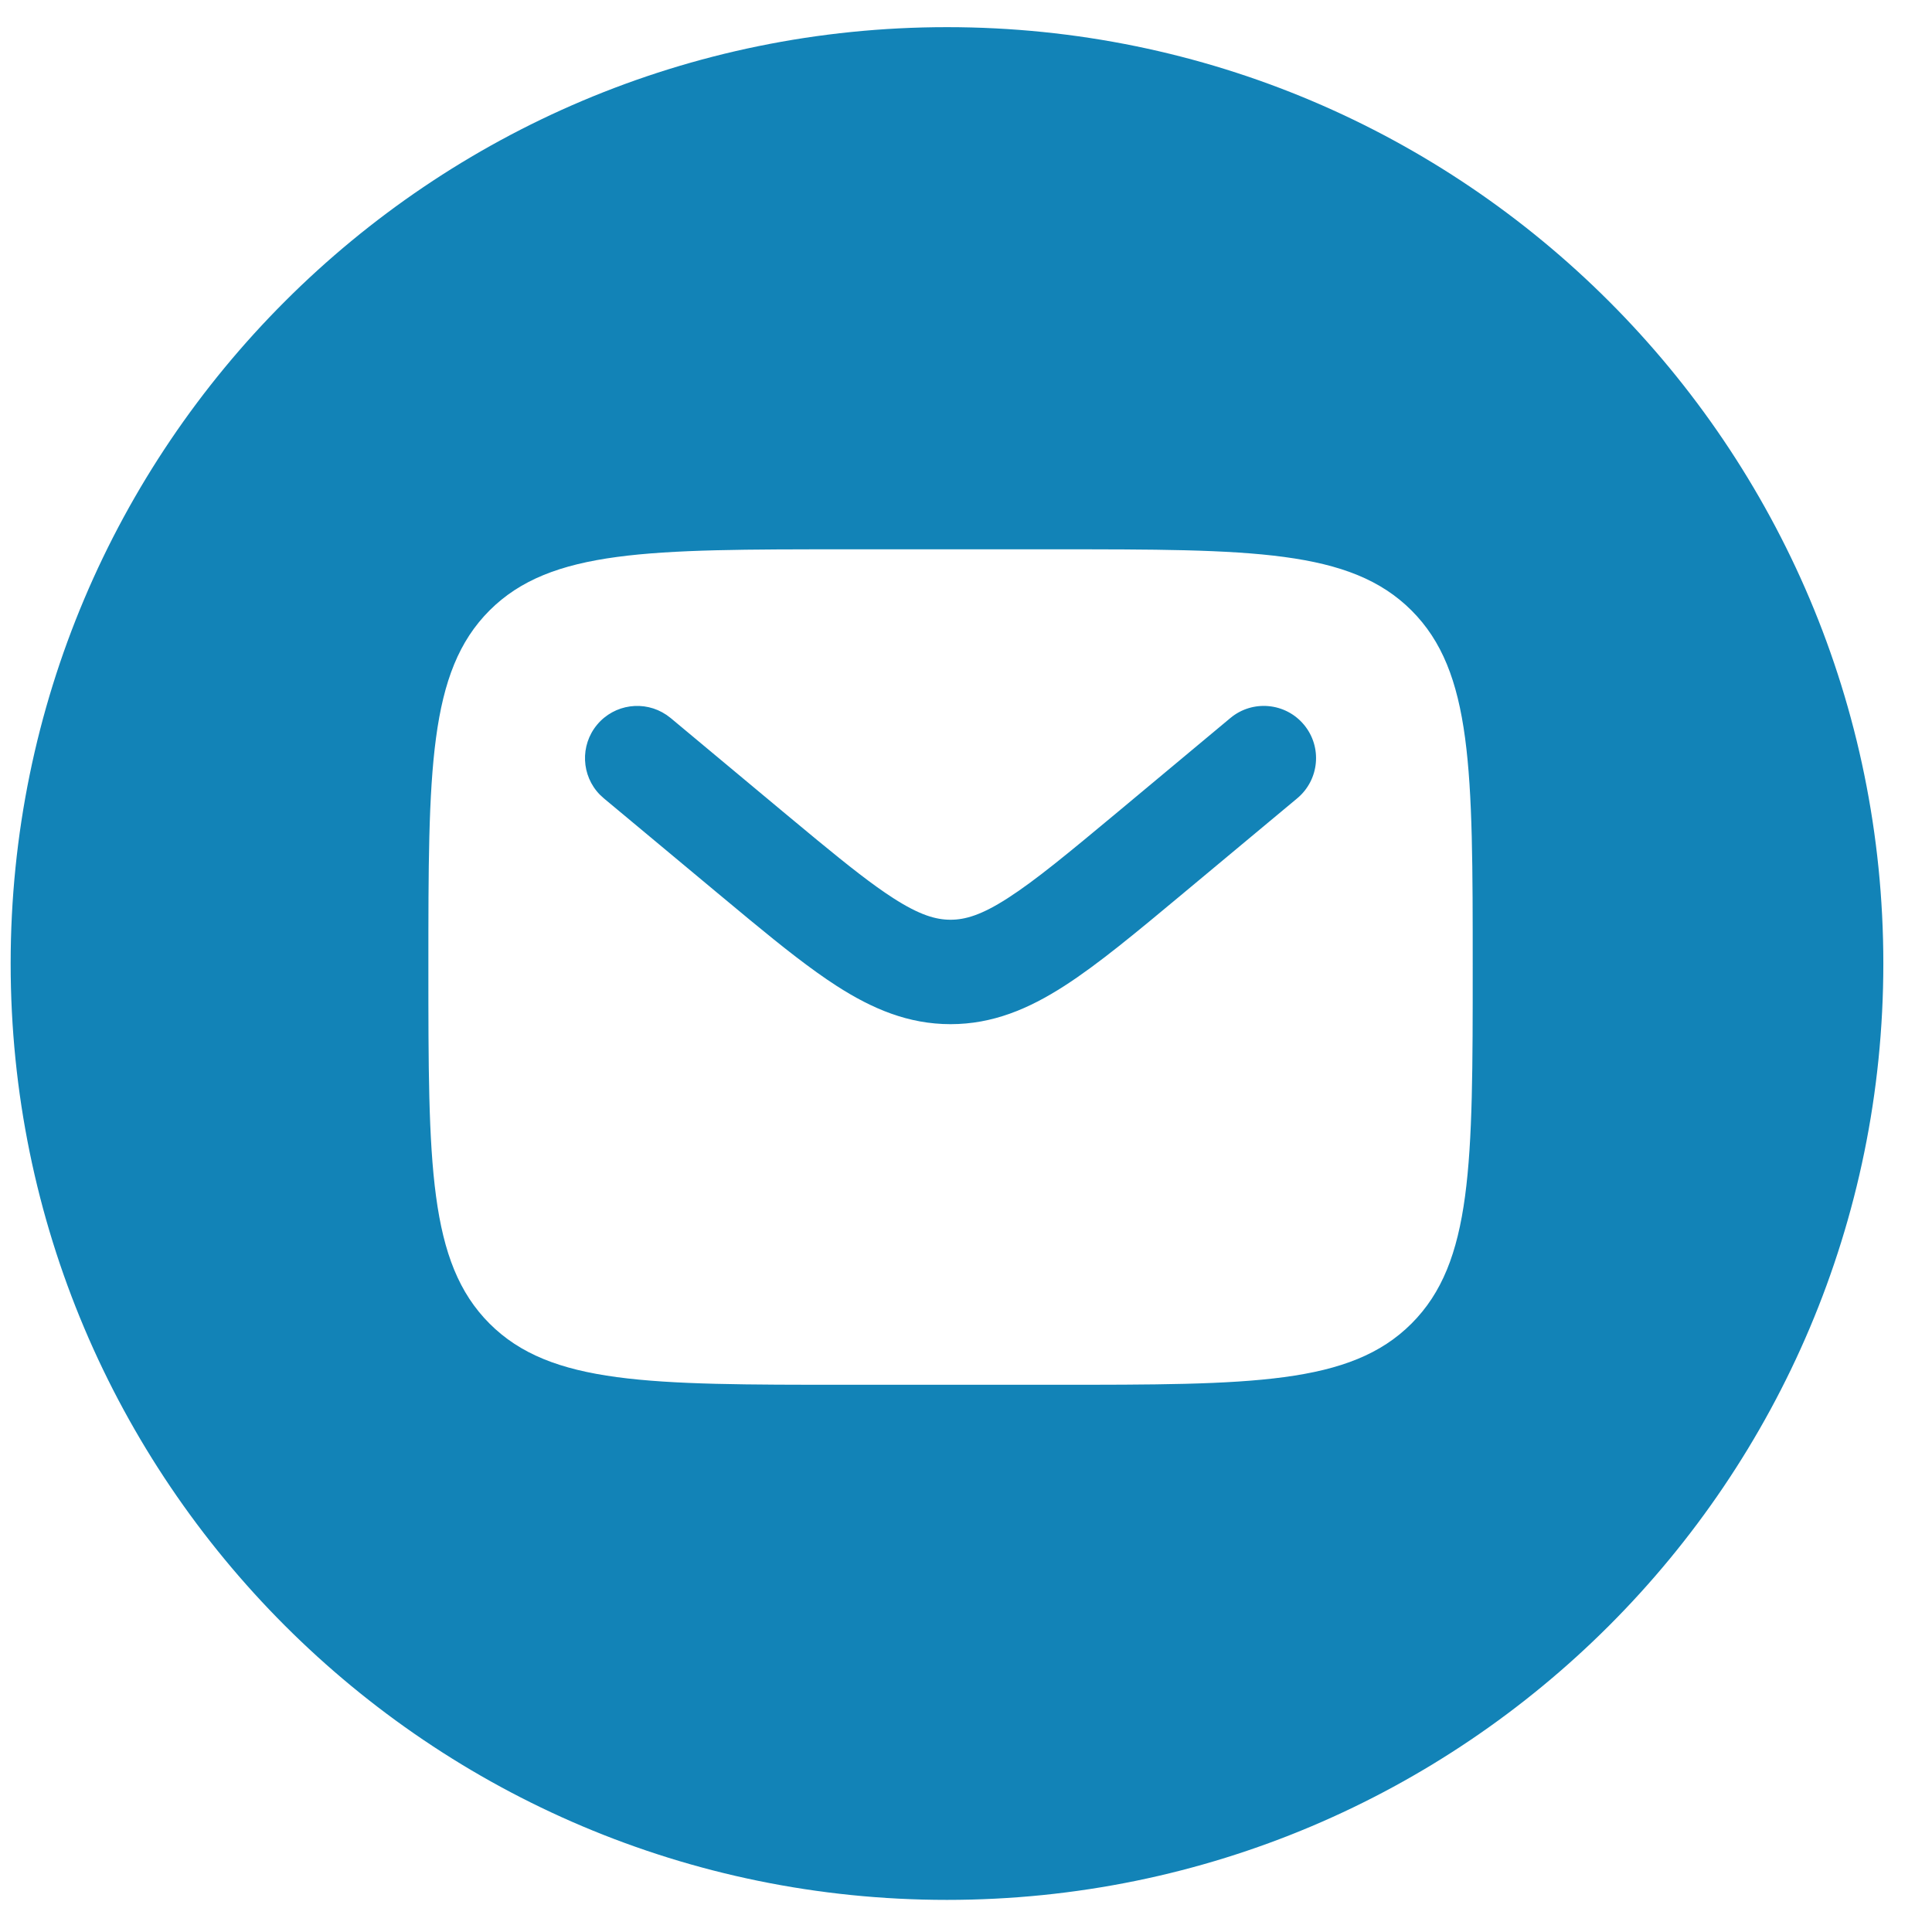 <svg width="37" height="37" viewBox="0 0 37 37" fill="none" xmlns="http://www.w3.org/2000/svg">
<path fill-rule="evenodd" clip-rule="evenodd" d="M18.136 0.52C28.04 0.52 36.068 8.549 36.068 18.452C36.068 28.356 28.04 36.385 18.136 36.385C8.232 36.385 0.204 28.356 0.204 18.452C0.204 8.549 8.232 0.52 18.136 0.52ZM9.375 11.691C8.204 12.863 8.204 14.748 8.204 18.52C8.204 22.291 8.204 24.176 9.375 25.348C10.547 26.52 12.432 26.52 16.204 26.52H20.204C23.975 26.52 25.86 26.52 27.032 25.348C28.204 24.176 28.204 22.291 28.204 18.52C28.204 14.748 28.204 12.863 27.032 11.691C25.86 10.52 23.975 10.52 20.204 10.52H16.204C12.432 10.52 10.547 10.52 9.375 11.691ZM24.972 13.879C24.619 13.455 23.987 13.397 23.563 13.751L21.405 15.551C20.467 16.332 19.833 16.858 19.302 17.199C18.795 17.526 18.483 17.614 18.204 17.614C17.924 17.614 17.613 17.526 17.105 17.199C16.707 16.943 16.251 16.583 15.652 16.09L15.002 15.551L12.844 13.751L12.762 13.69C12.342 13.406 11.767 13.481 11.435 13.879C11.104 14.277 11.133 14.857 11.488 15.219L11.563 15.288L13.722 17.087L14.369 17.624C14.988 18.135 15.53 18.564 16.024 18.882C16.706 19.321 17.397 19.614 18.204 19.614C19.011 19.614 19.701 19.321 20.383 18.882C21.032 18.465 21.762 17.856 22.641 17.124L22.685 17.087L24.844 15.288C25.268 14.934 25.326 14.303 24.972 13.879Z" fill="#1283B7"/>
</svg>
